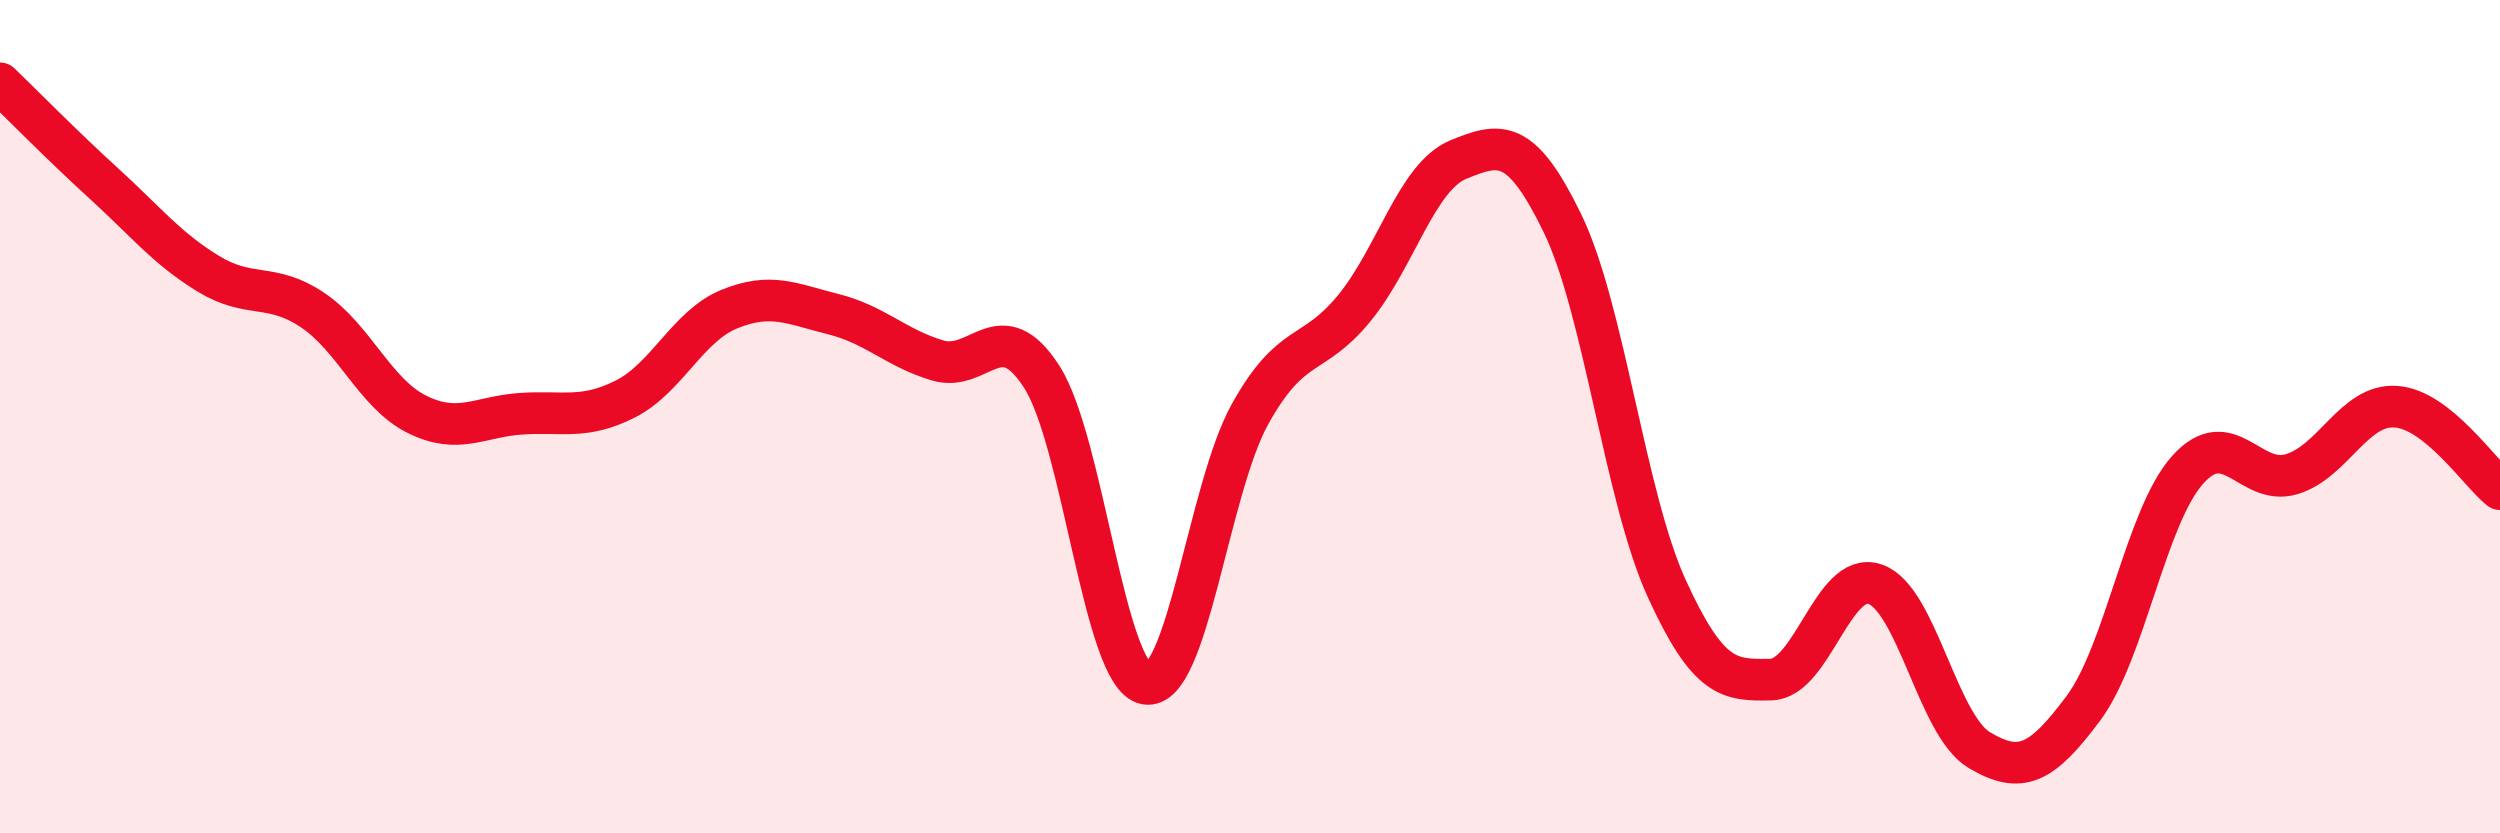 
    <svg width="60" height="20" viewBox="0 0 60 20" xmlns="http://www.w3.org/2000/svg">
      <path
        d="M 0,2 C 0.5,2.48 1.5,3.5 2.5,4.41 C 3.5,5.32 4,5.96 5,6.57 C 6,7.18 6.5,6.77 7.5,7.44 C 8.5,8.11 9,9.44 10,9.94 C 11,10.44 11.5,10 12.5,9.93 C 13.5,9.86 14,10.08 15,9.58 C 16,9.08 16.5,7.83 17.5,7.42 C 18.5,7.01 19,7.29 20,7.54 C 21,7.79 21.5,8.35 22.5,8.65 C 23.5,8.95 24,7.49 25,9.04 C 26,10.59 26.5,16.23 27.5,16.41 C 28.5,16.59 29,11.74 30,9.94 C 31,8.14 31.5,8.62 32.5,7.4 C 33.5,6.18 34,4.24 35,3.83 C 36,3.42 36.5,3.3 37.5,5.36 C 38.5,7.42 39,11.93 40,14.12 C 41,16.31 41.5,16.33 42.5,16.31 C 43.5,16.29 44,13.68 45,14.02 C 46,14.36 46.5,17.4 47.5,18 C 48.5,18.6 49,18.34 50,17 C 51,15.66 51.5,12.4 52.5,11.28 C 53.5,10.16 54,11.68 55,11.38 C 56,11.08 56.5,9.69 57.5,9.76 C 58.5,9.83 59.5,11.34 60,11.74L60 20L0 20Z"
        fill="#EB0A25"
        opacity="0.1"
        stroke-linecap="round"
        stroke-linejoin="round"
      />
      <path
        d="M 0,2 C 0.5,2.48 1.5,3.5 2.5,4.41 C 3.5,5.32 4,5.96 5,6.57 C 6,7.18 6.5,6.77 7.5,7.44 C 8.5,8.11 9,9.44 10,9.94 C 11,10.44 11.5,10 12.5,9.93 C 13.5,9.86 14,10.08 15,9.58 C 16,9.08 16.5,7.83 17.5,7.42 C 18.5,7.01 19,7.29 20,7.54 C 21,7.79 21.5,8.35 22.5,8.65 C 23.5,8.95 24,7.49 25,9.04 C 26,10.59 26.5,16.23 27.5,16.41 C 28.5,16.59 29,11.74 30,9.94 C 31,8.14 31.5,8.62 32.5,7.4 C 33.5,6.18 34,4.24 35,3.83 C 36,3.42 36.5,3.3 37.5,5.36 C 38.5,7.42 39,11.93 40,14.12 C 41,16.31 41.5,16.33 42.5,16.31 C 43.5,16.29 44,13.68 45,14.02 C 46,14.36 46.5,17.4 47.5,18 C 48.5,18.6 49,18.34 50,17 C 51,15.66 51.5,12.4 52.5,11.28 C 53.5,10.16 54,11.68 55,11.38 C 56,11.08 56.5,9.69 57.5,9.76 C 58.5,9.83 59.5,11.34 60,11.74"
        stroke="#EB0A25"
        stroke-width="1"
        fill="none"
        stroke-linecap="round"
        stroke-linejoin="round"
      />
    </svg>
  